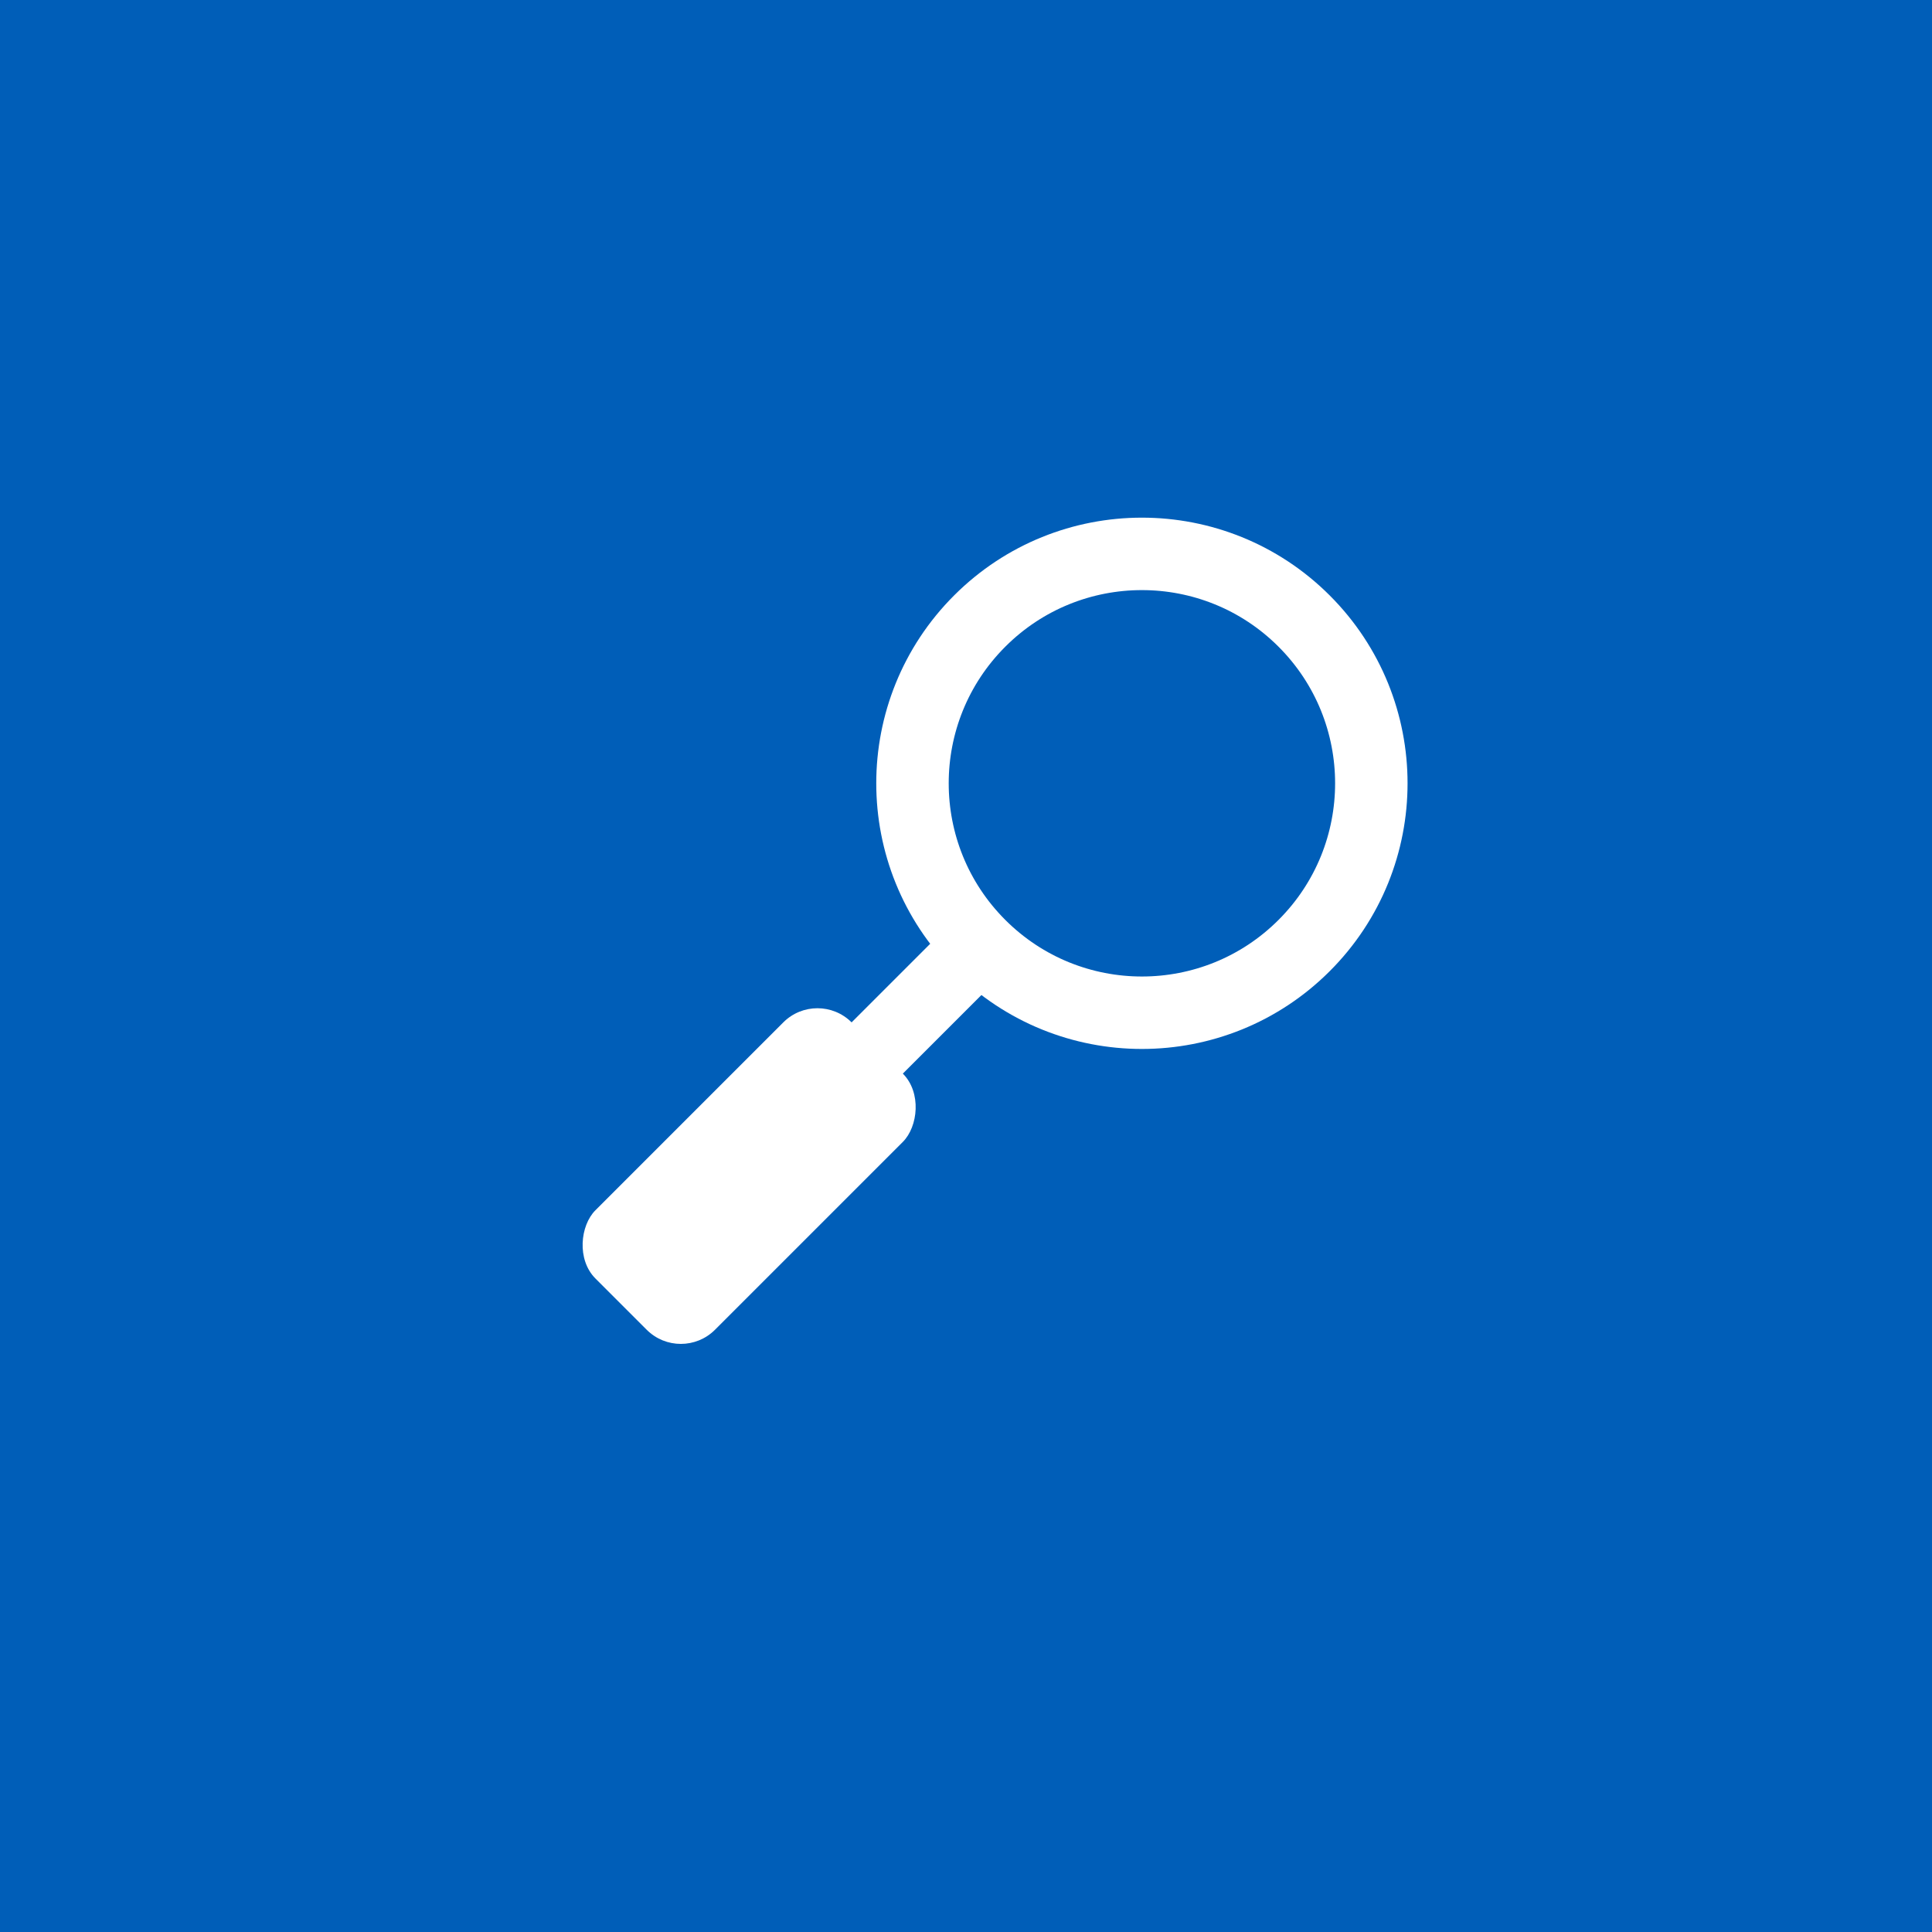 <svg xmlns="http://www.w3.org/2000/svg" width="80" height="80" viewBox="0 0 80 80">
  <rect id="Rectangle_14_Copy_3" data-name="Rectangle 14 Copy 3" width="80" height="80" fill="#005eb8"/>
  <g id="Group_7" data-name="Group 7" transform="translate(47.284 19) rotate(45)">
    <rect id="Rectangle_16" data-name="Rectangle 16" width="7" height="15" rx="2" transform="translate(6 25)" fill="#fff"/>
    <rect id="Rectangle_16_Copy" data-name="Rectangle 16 Copy" width="3" height="11" rx="1.5" transform="translate(8 18)" fill="#fff"/>
    <circle id="Oval" cx="9.5" cy="9.5" r="9.5" fill="none" stroke="#fff" stroke-miterlimit="10" stroke-width="3"/>
  </g>
</svg>